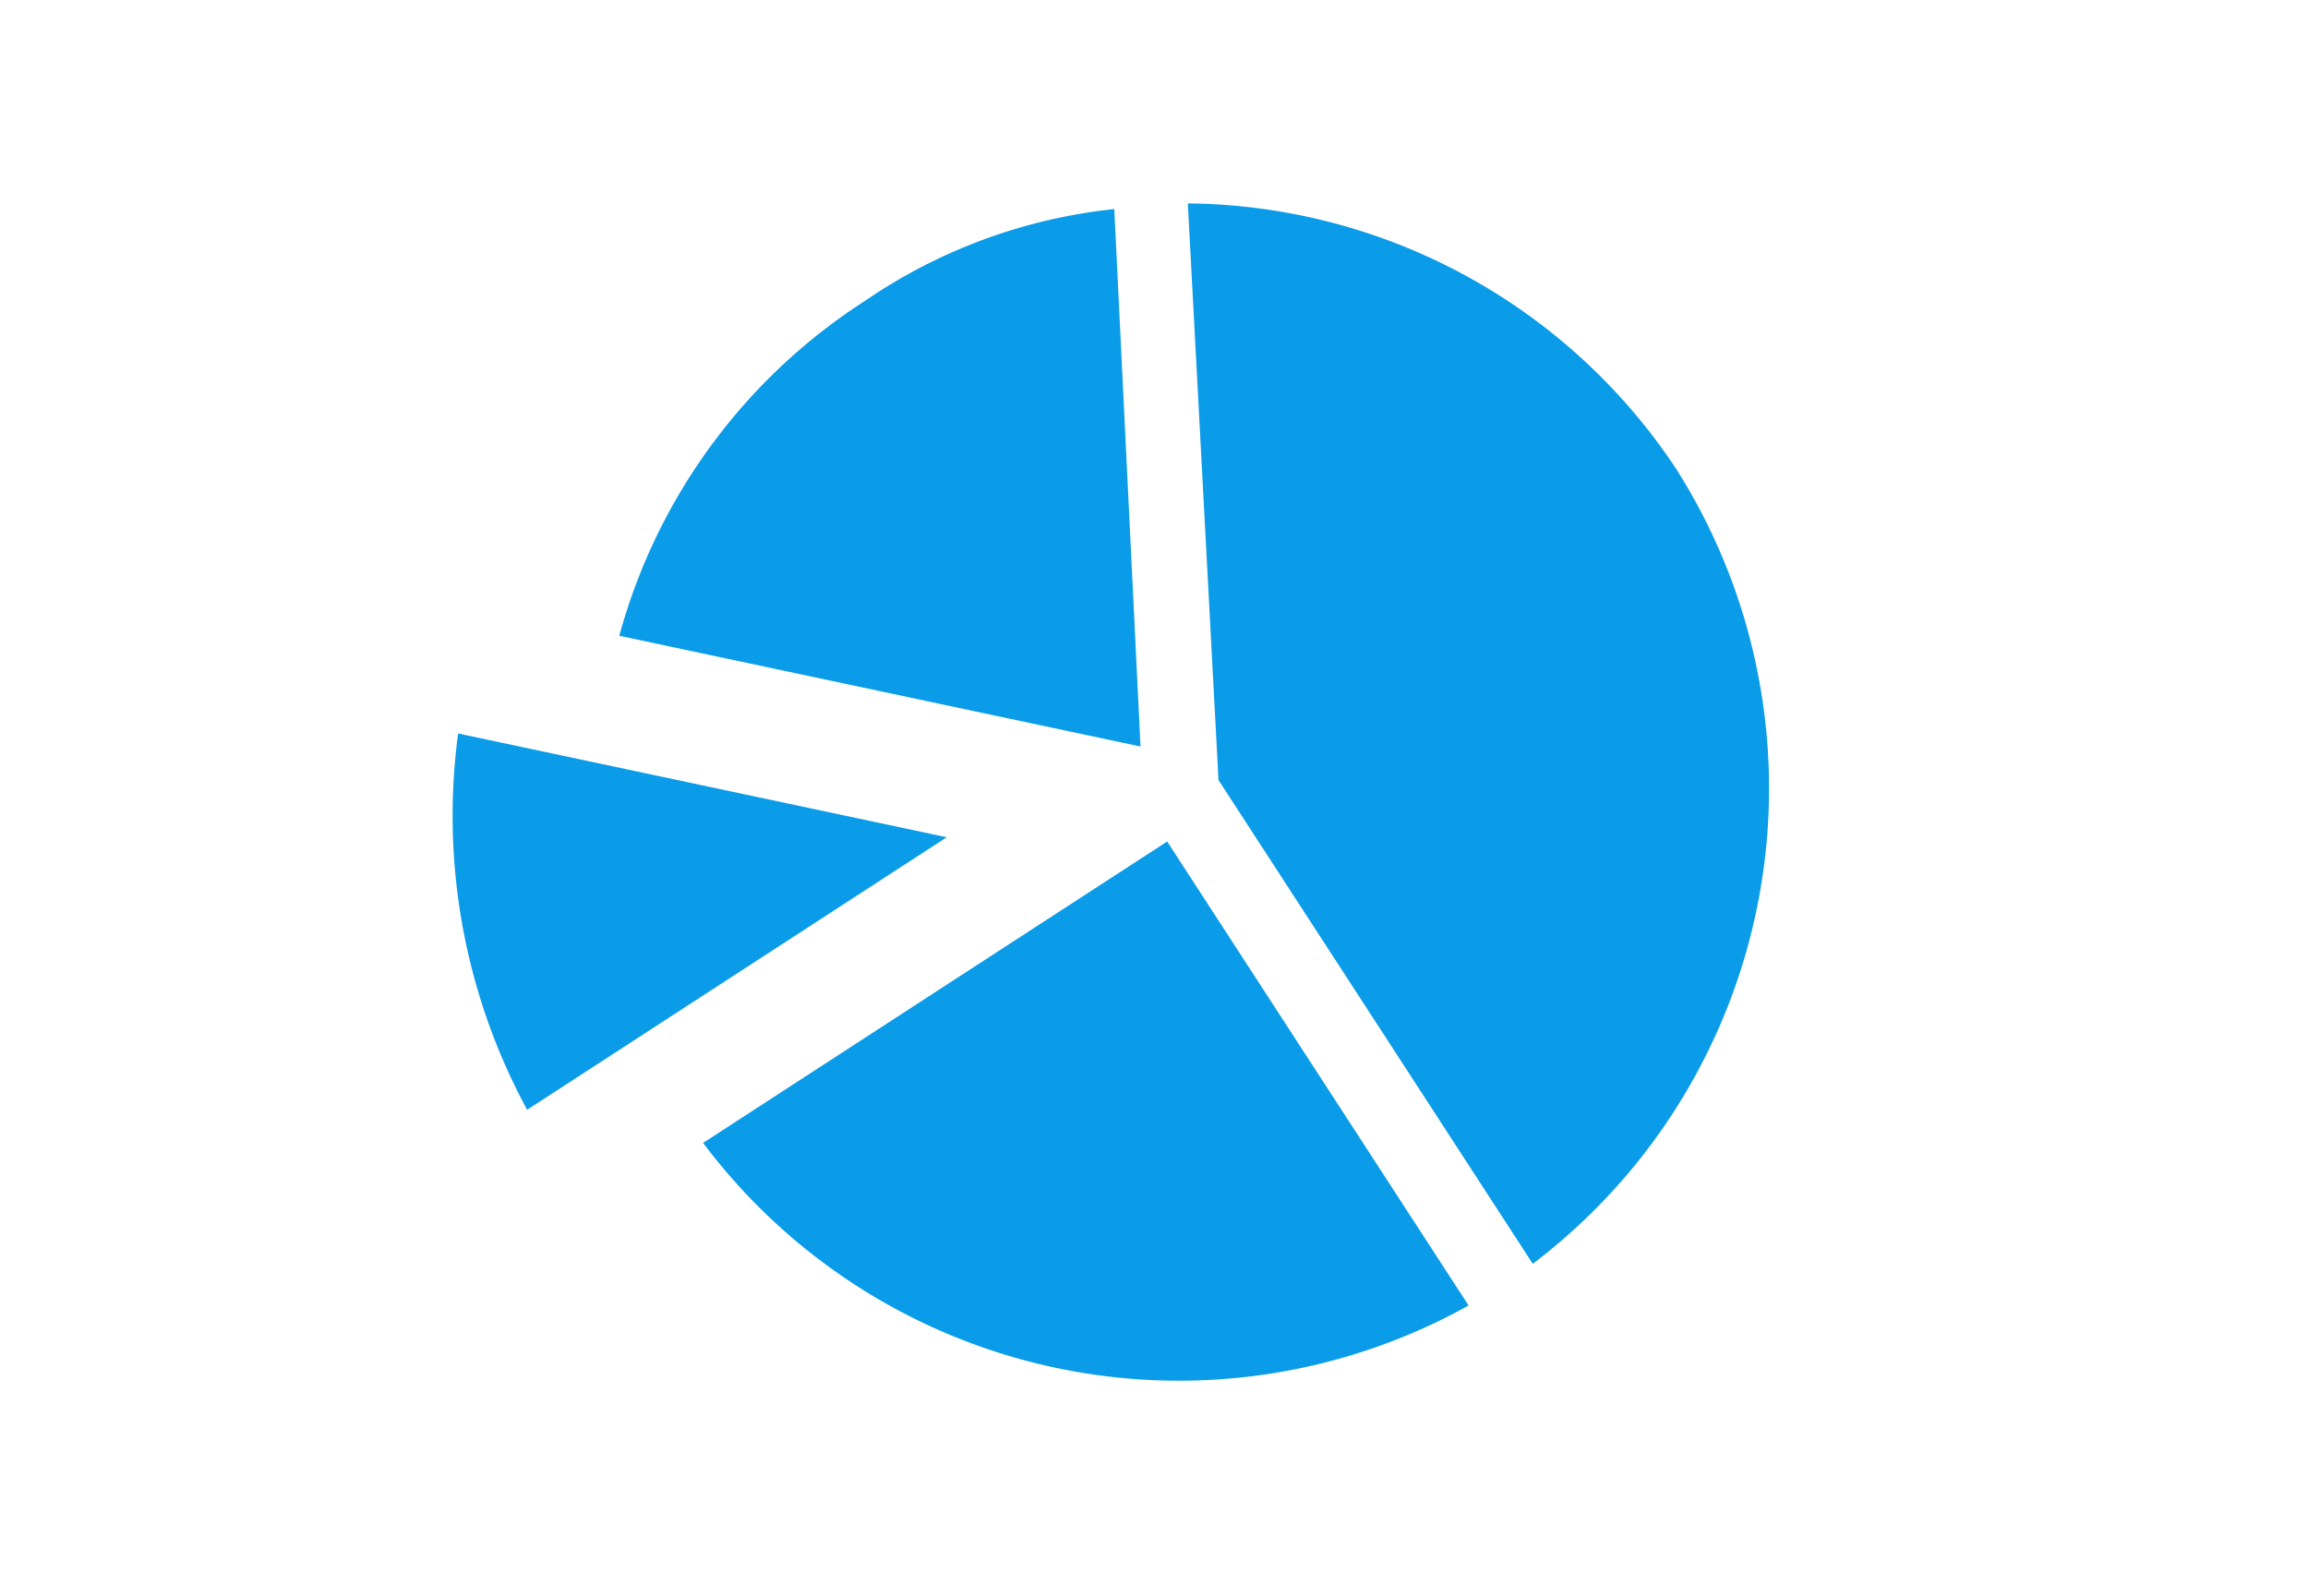 <svg xmlns="http://www.w3.org/2000/svg" xmlns:xlink="http://www.w3.org/1999/xlink" width="70.67" height="48.868" viewBox="0 0 70.67 48.868">
  <defs>
    <clipPath id="clip-path">
      <rect id="Rectangle_16222" data-name="Rectangle 16222" width="70.67" height="48.868" fill="#fff" stroke="#707070" stroke-width="1"/>
    </clipPath>
  </defs>
  <g id="Mask_Group_445" data-name="Mask Group 445" clip-path="url(#clip-path)">
    <g id="_12670231_chart_graph_data_insight_financial_icon" data-name="12670231_chart_graph_data_insight_financial_icon" transform="matrix(-0.839, 0.545, -0.545, -0.839, 63.154, 30.551)">
      <g id="Layer_1" transform="translate(1.1 2)">
        <g id="chart_x2C__graph_x2C__data_x2C__insight_x2C__financial_x2C__analysis_x2C__expense_x2C__budget_x2C__pie">
          <path id="Subtract" d="M18.035,2V19.656L9.207,34.97A18.127,18.127,0,0,1,1.1,20.016,18.253,18.253,0,0,1,18.035,2Zm2.342,0V18.935H37.313A18.211,18.211,0,0,0,20.378,2Zm20.9,20.719H25.963l10.81,10.81A18.885,18.885,0,0,0,41.277,22.719ZM31.187,33.529,19.477,21.818,11.189,36.051a16.568,16.568,0,0,0,7.927,1.8,17.738,17.738,0,0,0,11.891-4.5Z" transform="translate(-1.1 -2)" fill="#0a9ce8" fill-rule="evenodd"/>
        </g>
      </g>
    </g>
  </g>
</svg>
